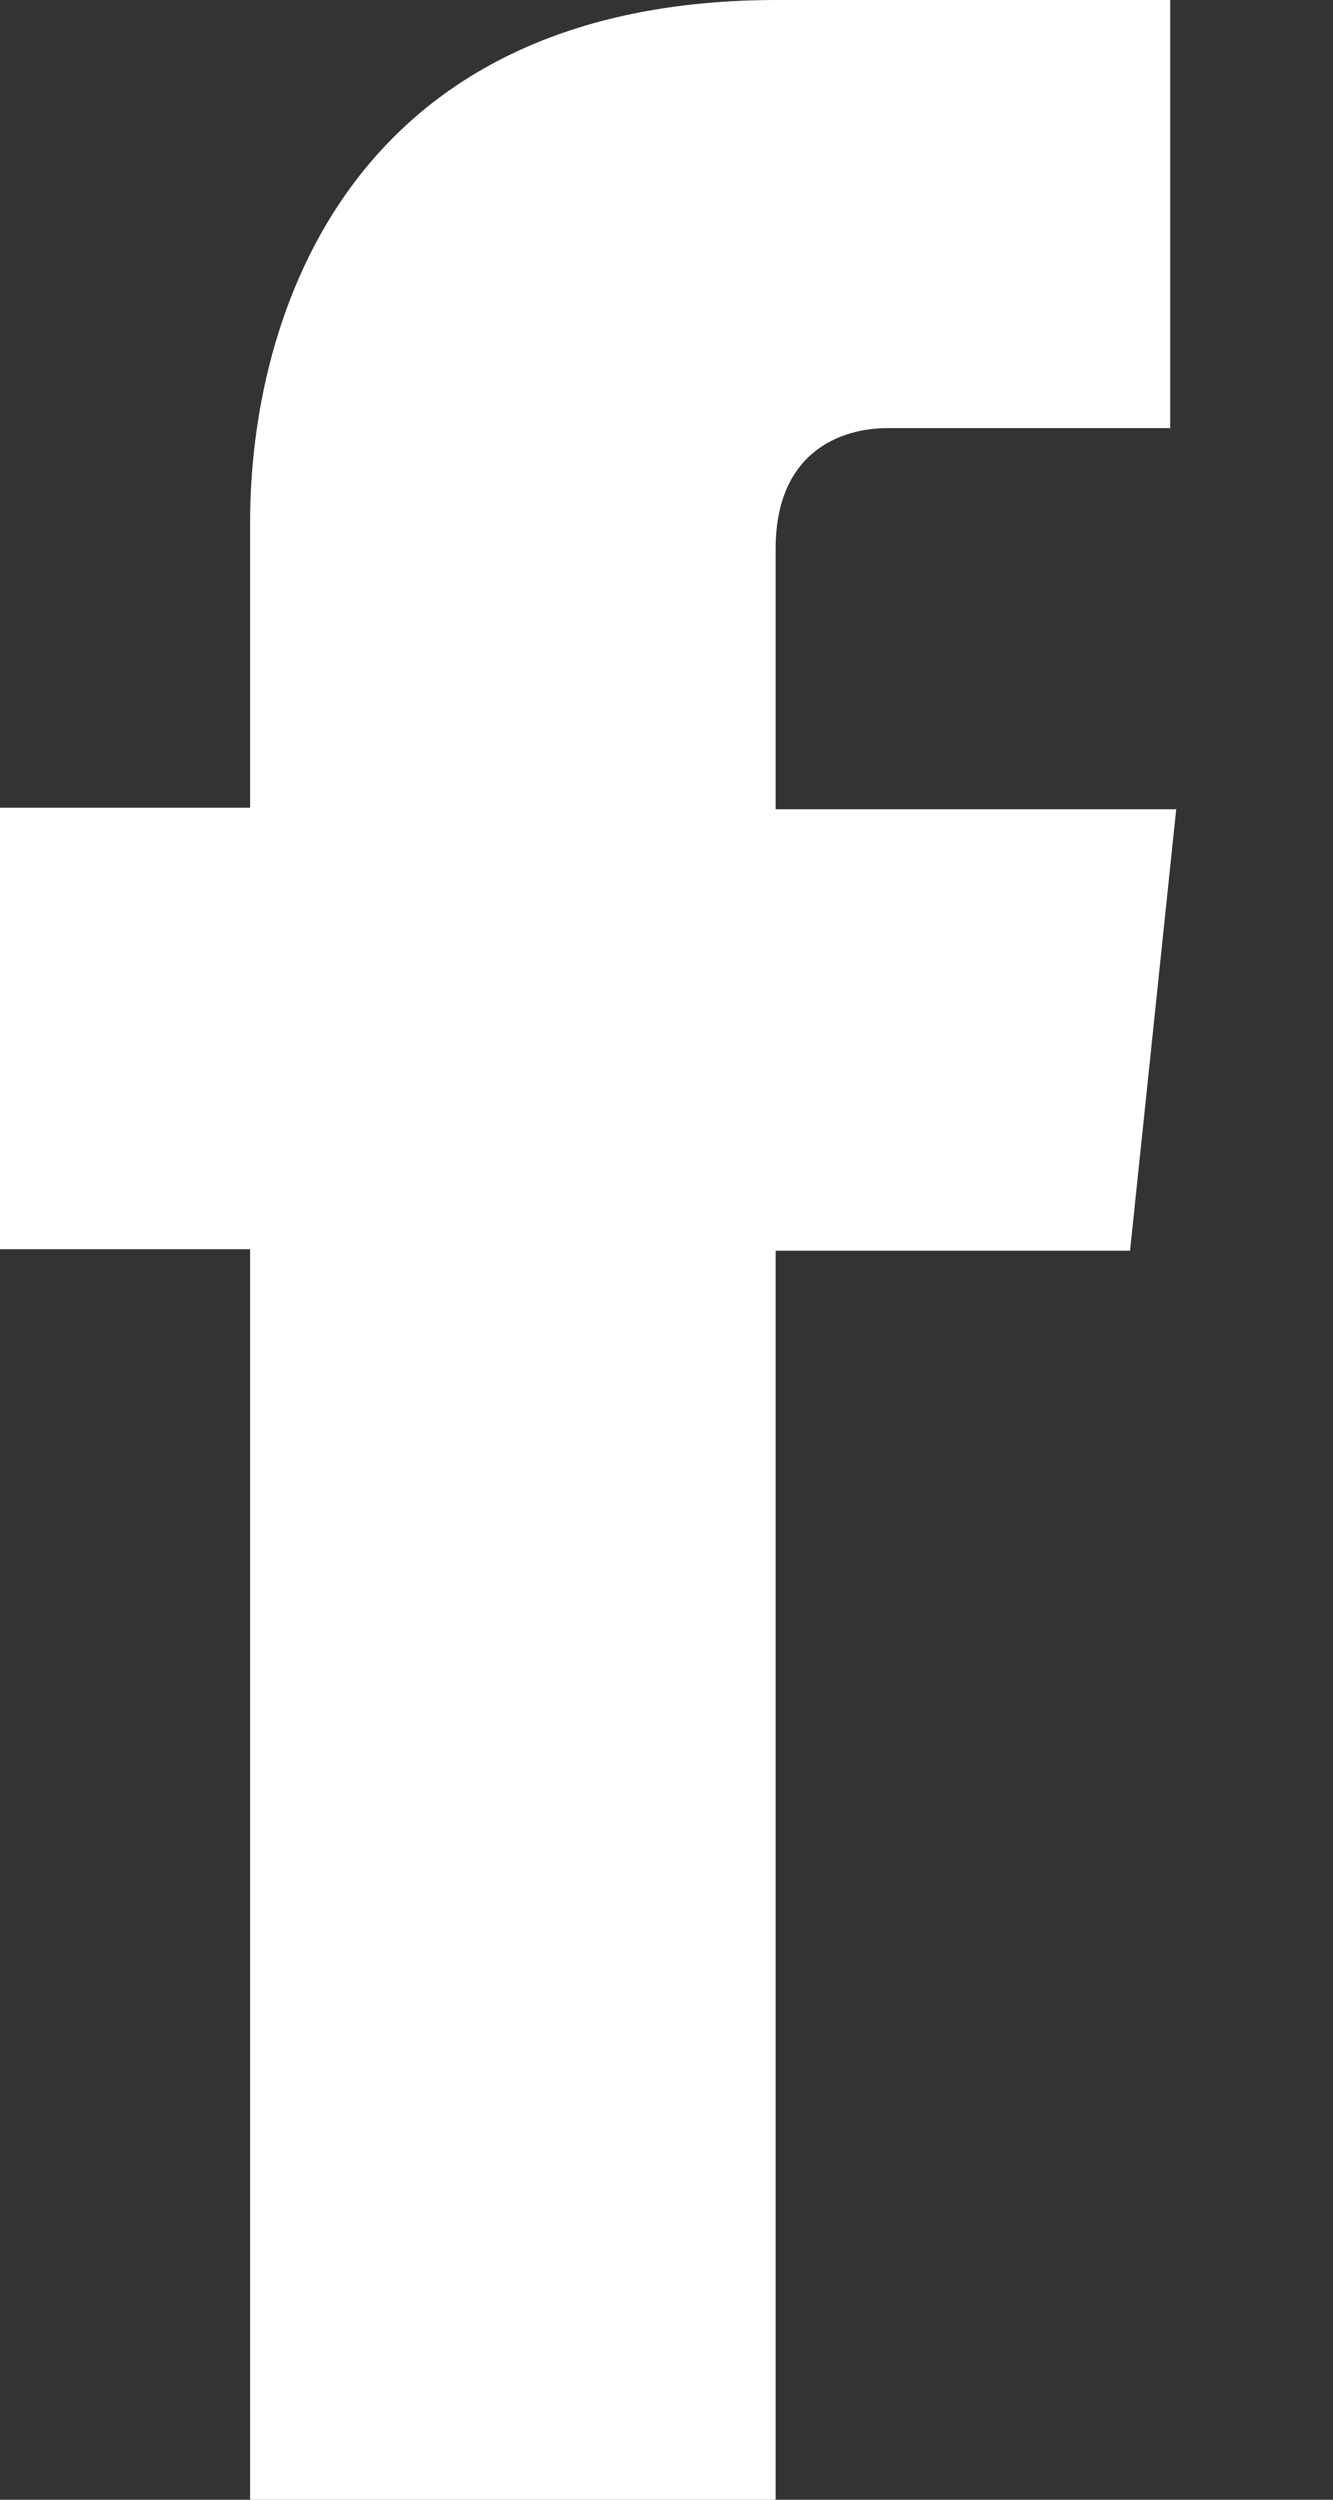 <?xml version="1.0" encoding="UTF-8"?>
<svg xmlns="http://www.w3.org/2000/svg" width="8" height="15" viewBox="0 0 8 15" fill="none">
  <rect x="0" y="0" width="8" height="15" fill="#333333" stroke="none"/>
  <path d="M7.059 4.856H4.655V3.293C4.655 2.71 5.048 2.569 5.325 2.569H7.023V3.04059e-05H4.682C2.091 -0.009 1.501 1.907 1.501 3.134V4.847H0V7.496H1.501V15H4.655V7.505H6.782L7.059 4.856Z" fill="white"></path>
</svg>
